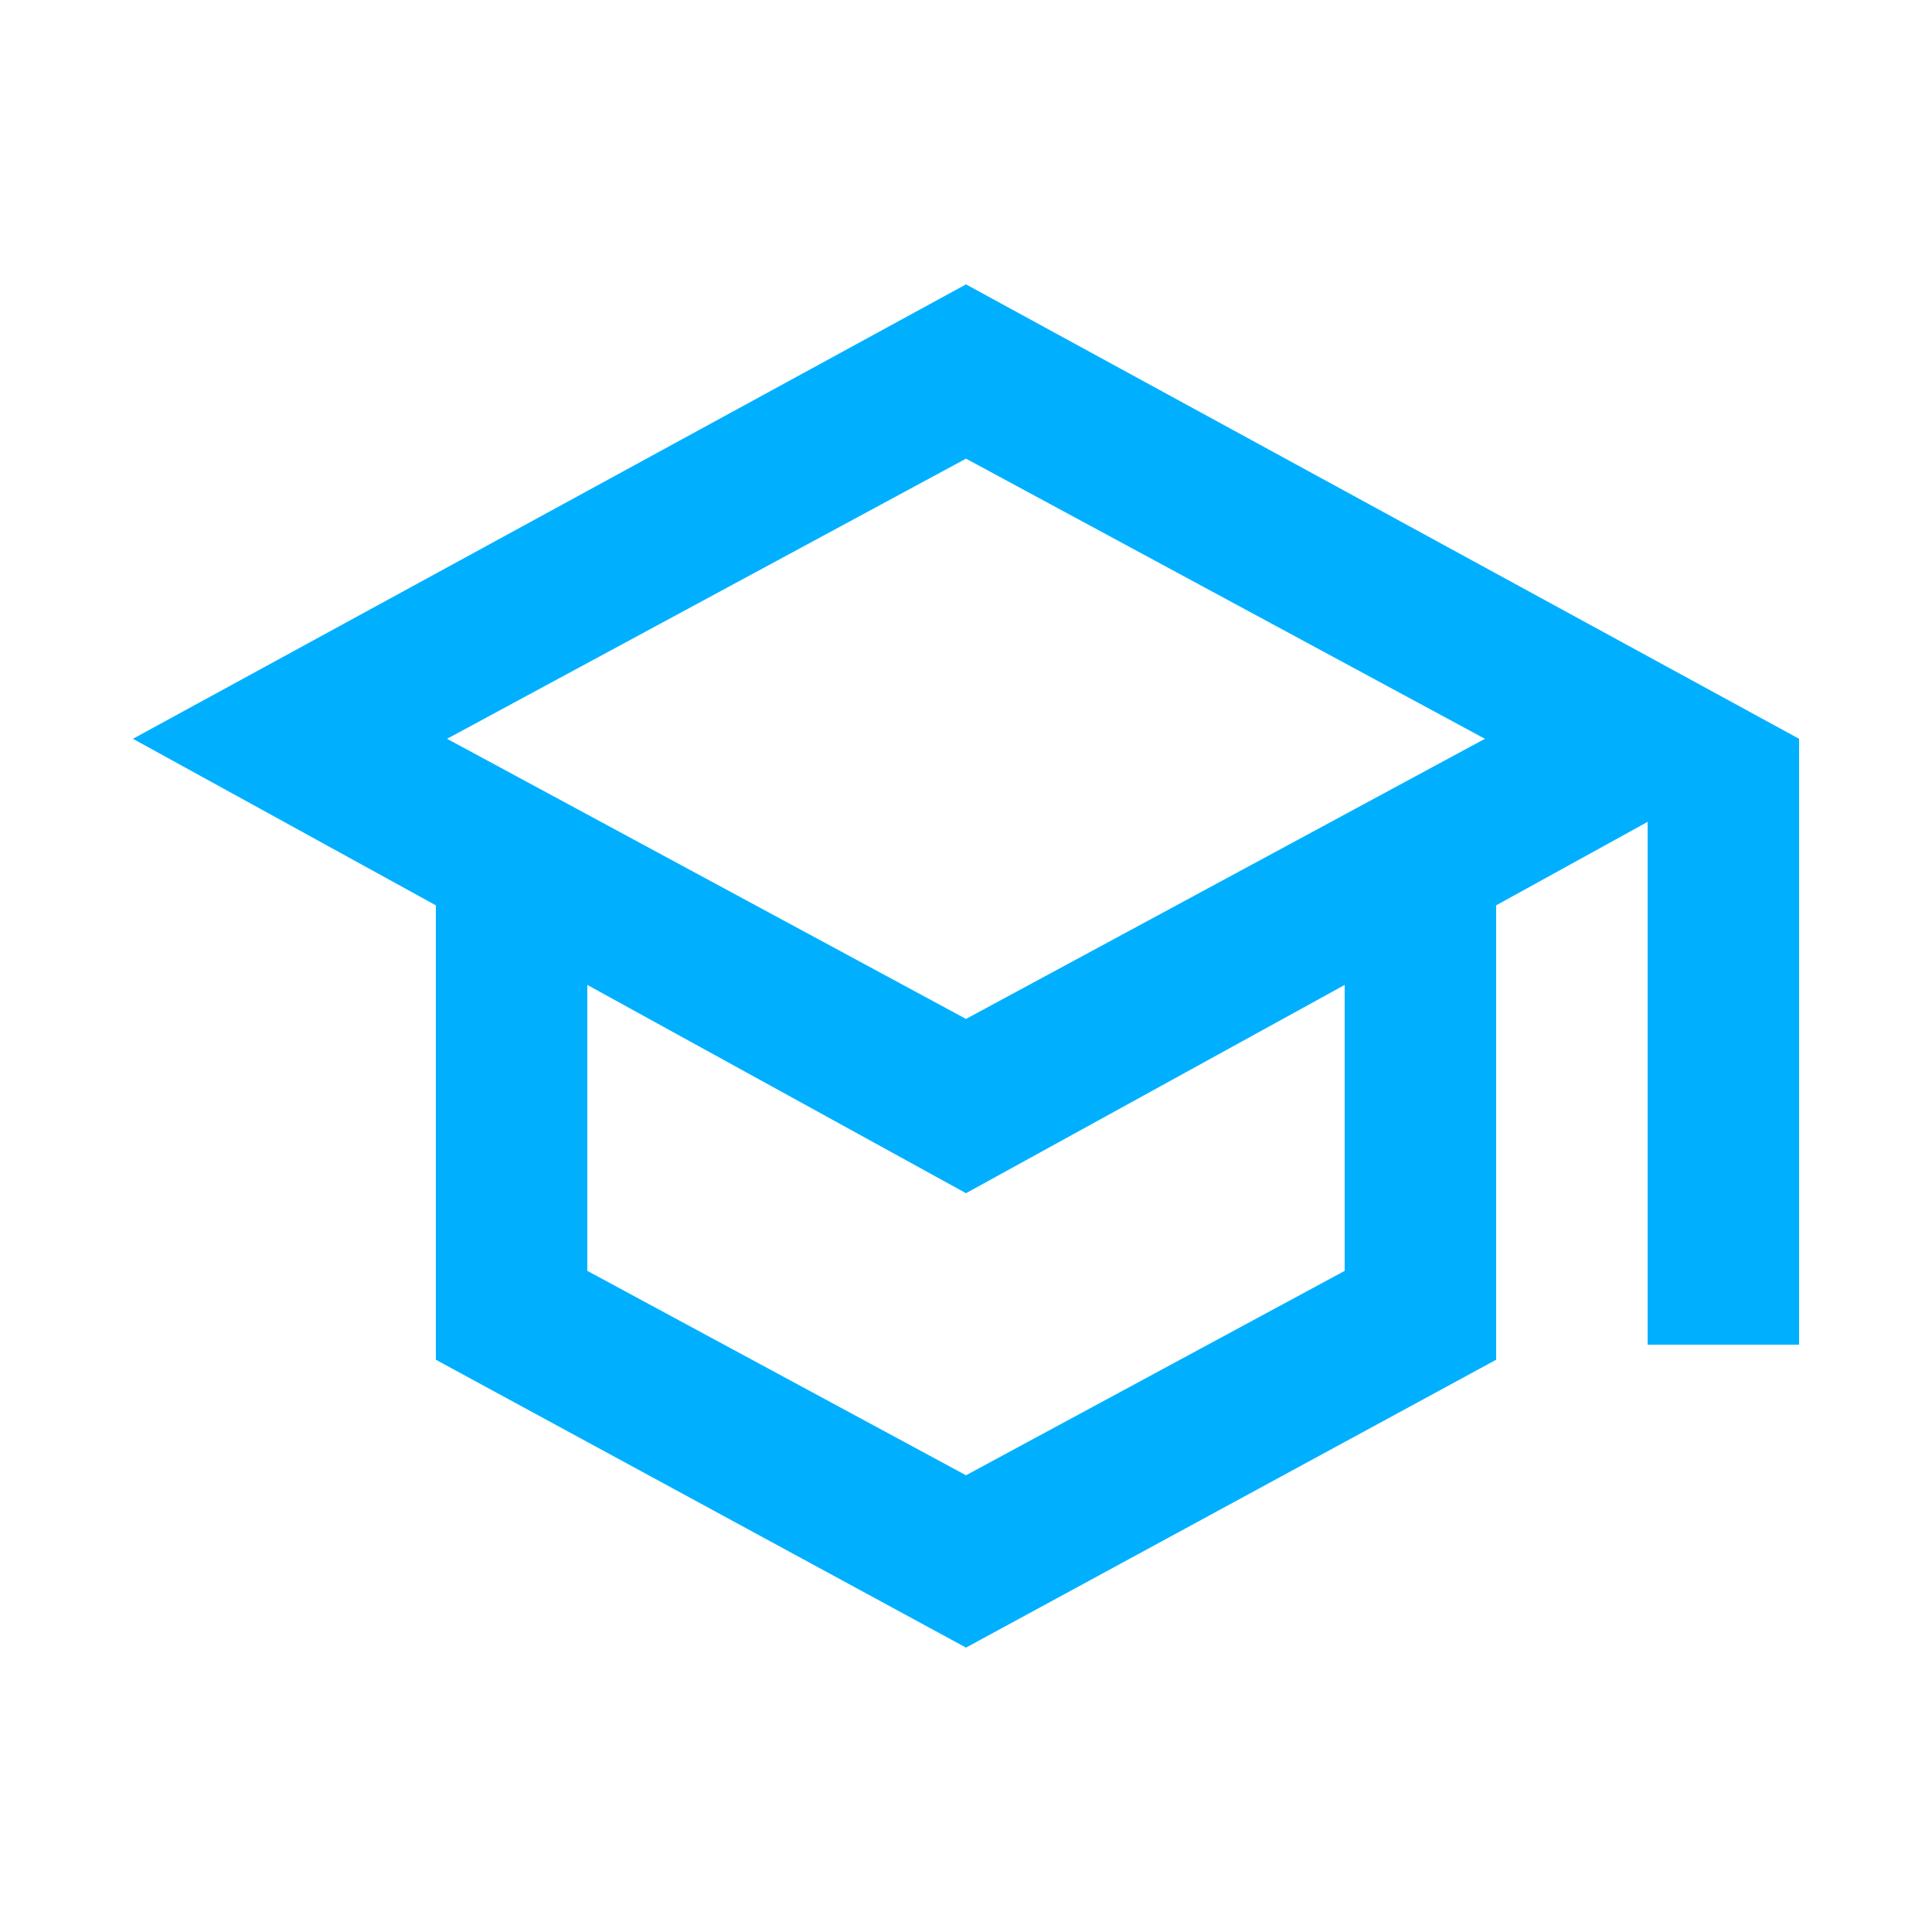 <svg xmlns="http://www.w3.org/2000/svg" id="Layer_1" data-name="Layer 1" viewBox="0 0 500 500"><defs><style>      .cls-1 {        fill: #00b0ff;        stroke-width: 0px;      }    </style></defs><path class="cls-1" d="M250,426.4l-137.2-74.5v-117.6l-78.4-43.1,215.6-117.6,215.6,117.6v156.8h-39.2v-135.3l-39.2,21.6v117.6l-137.2,74.5ZM250,263.7l134.3-72.5-134.3-72.5-134.3,72.5,134.3,72.5ZM250,381.8l98-52.9v-74l-98,53.9-98-53.9v74l98,52.9Z"></path></svg>